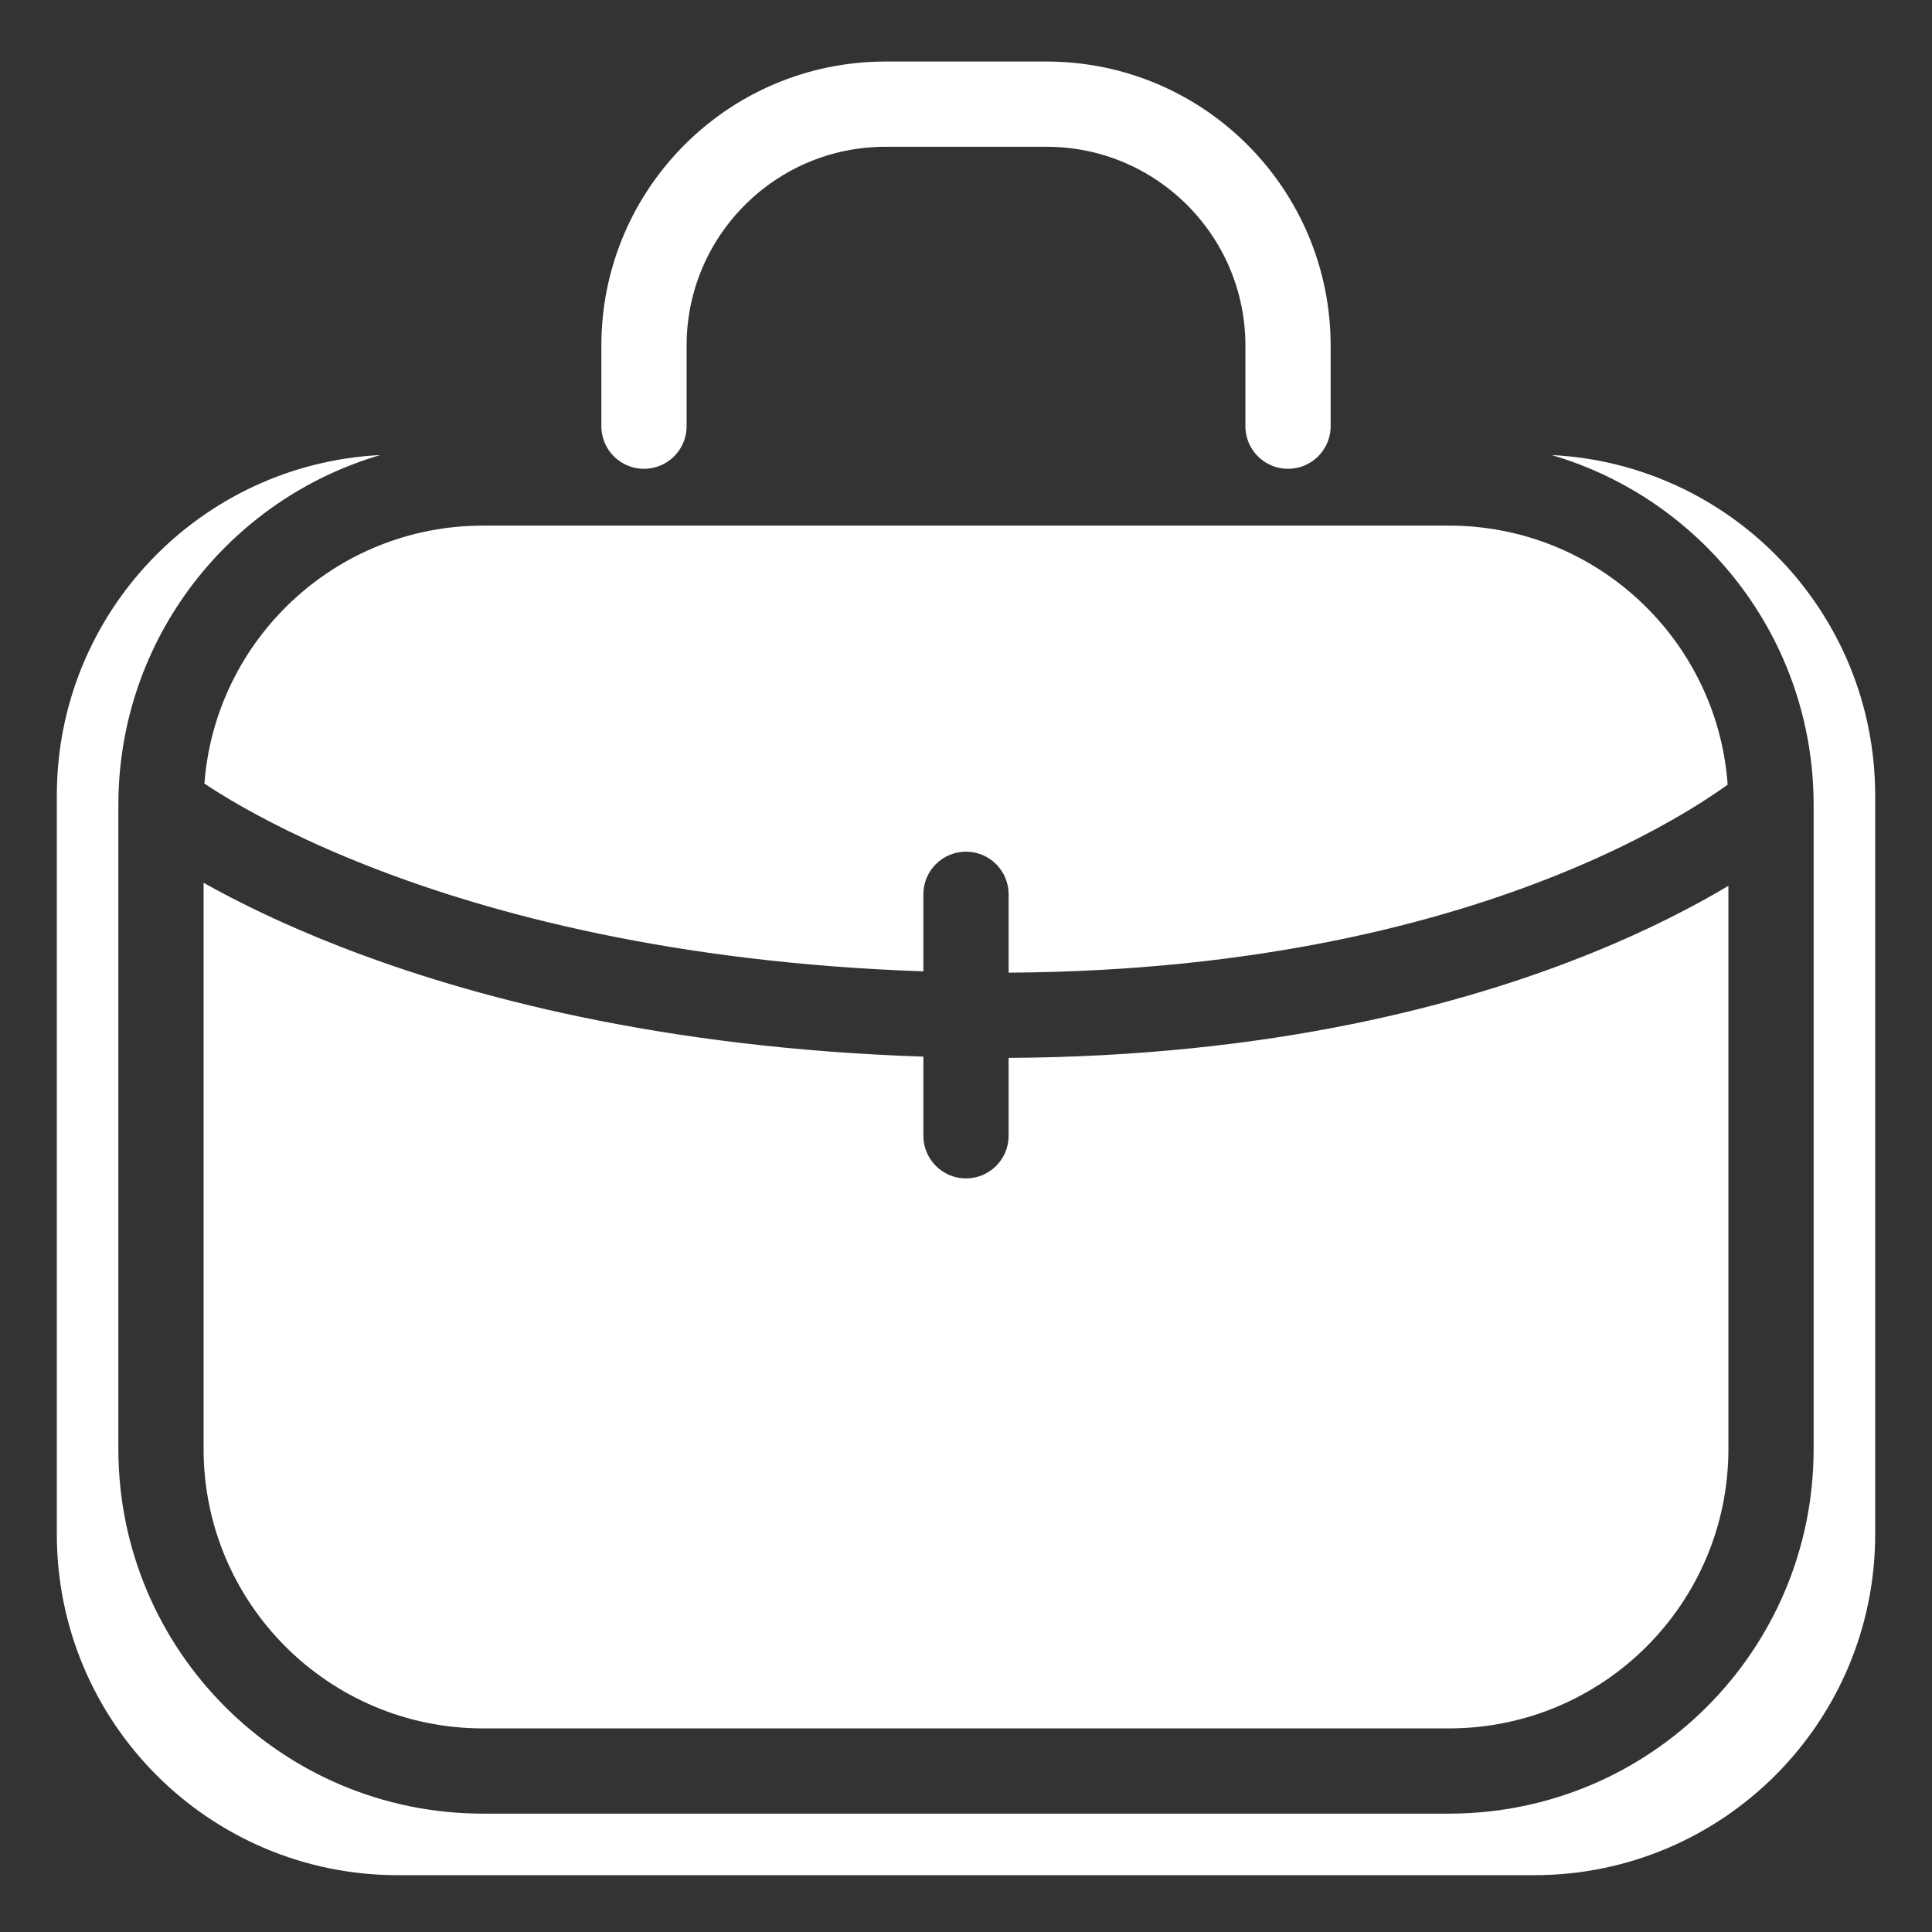 <svg width="34" height="34" viewBox="0 0 34 34" fill="none" xmlns="http://www.w3.org/2000/svg">
<rect x="0" y="0" width="34" height="34" fill="#333333" stroke="none"/>
<path fill-rule="evenodd" clip-rule="evenodd" d="M6.694 8.008C4.029 8.788 2.083 11.25 2.083 14.167V25.5C2.083 29.044 4.956 31.917 8.5 31.917H25.5C29.044 31.917 31.917 29.044 31.917 25.5V14.167C31.917 11.25 29.971 8.788 27.306 8.008C30.477 8.167 33 10.789 33 14V27C33 30.314 30.314 33 27 33H7C3.686 33 1 30.314 1 27V14C1 10.789 3.522 8.167 6.694 8.008ZM11.333 9.25H22.667H25.5C28.095 9.25 30.22 11.26 30.404 13.808C30.284 13.895 30.124 14.005 29.924 14.132C29.393 14.467 28.577 14.923 27.46 15.376C25.346 16.235 22.144 17.092 17.75 17.117V15.738C17.75 15.324 17.414 14.988 17 14.988C16.586 14.988 16.25 15.324 16.25 15.738V17.094C11.856 16.943 8.65 16.087 6.53 15.26C5.409 14.823 4.589 14.393 4.057 14.078C3.868 13.966 3.715 13.869 3.597 13.79C3.79 11.251 5.911 9.25 8.5 9.25H11.333ZM28.025 16.766C29.038 16.355 29.832 15.938 30.417 15.589V25.5C30.417 28.215 28.215 30.417 25.5 30.417H8.5C5.785 30.417 3.583 28.215 3.583 25.5V15.536C4.167 15.864 4.965 16.26 5.985 16.658C8.268 17.548 11.657 18.442 16.25 18.595V19.988C16.25 20.402 16.586 20.738 17 20.738C17.414 20.738 17.75 20.402 17.75 19.988V18.617C22.344 18.592 25.737 17.695 28.025 16.766Z" fill="white"/>
<path d="M11.333 7.5V6.083C11.333 3.736 13.236 1.833 15.583 1.833H18.417C20.764 1.833 22.667 3.736 22.667 6.083V7.5" stroke="white" stroke-width="1.5" stroke-linecap="round"/>
</svg>
